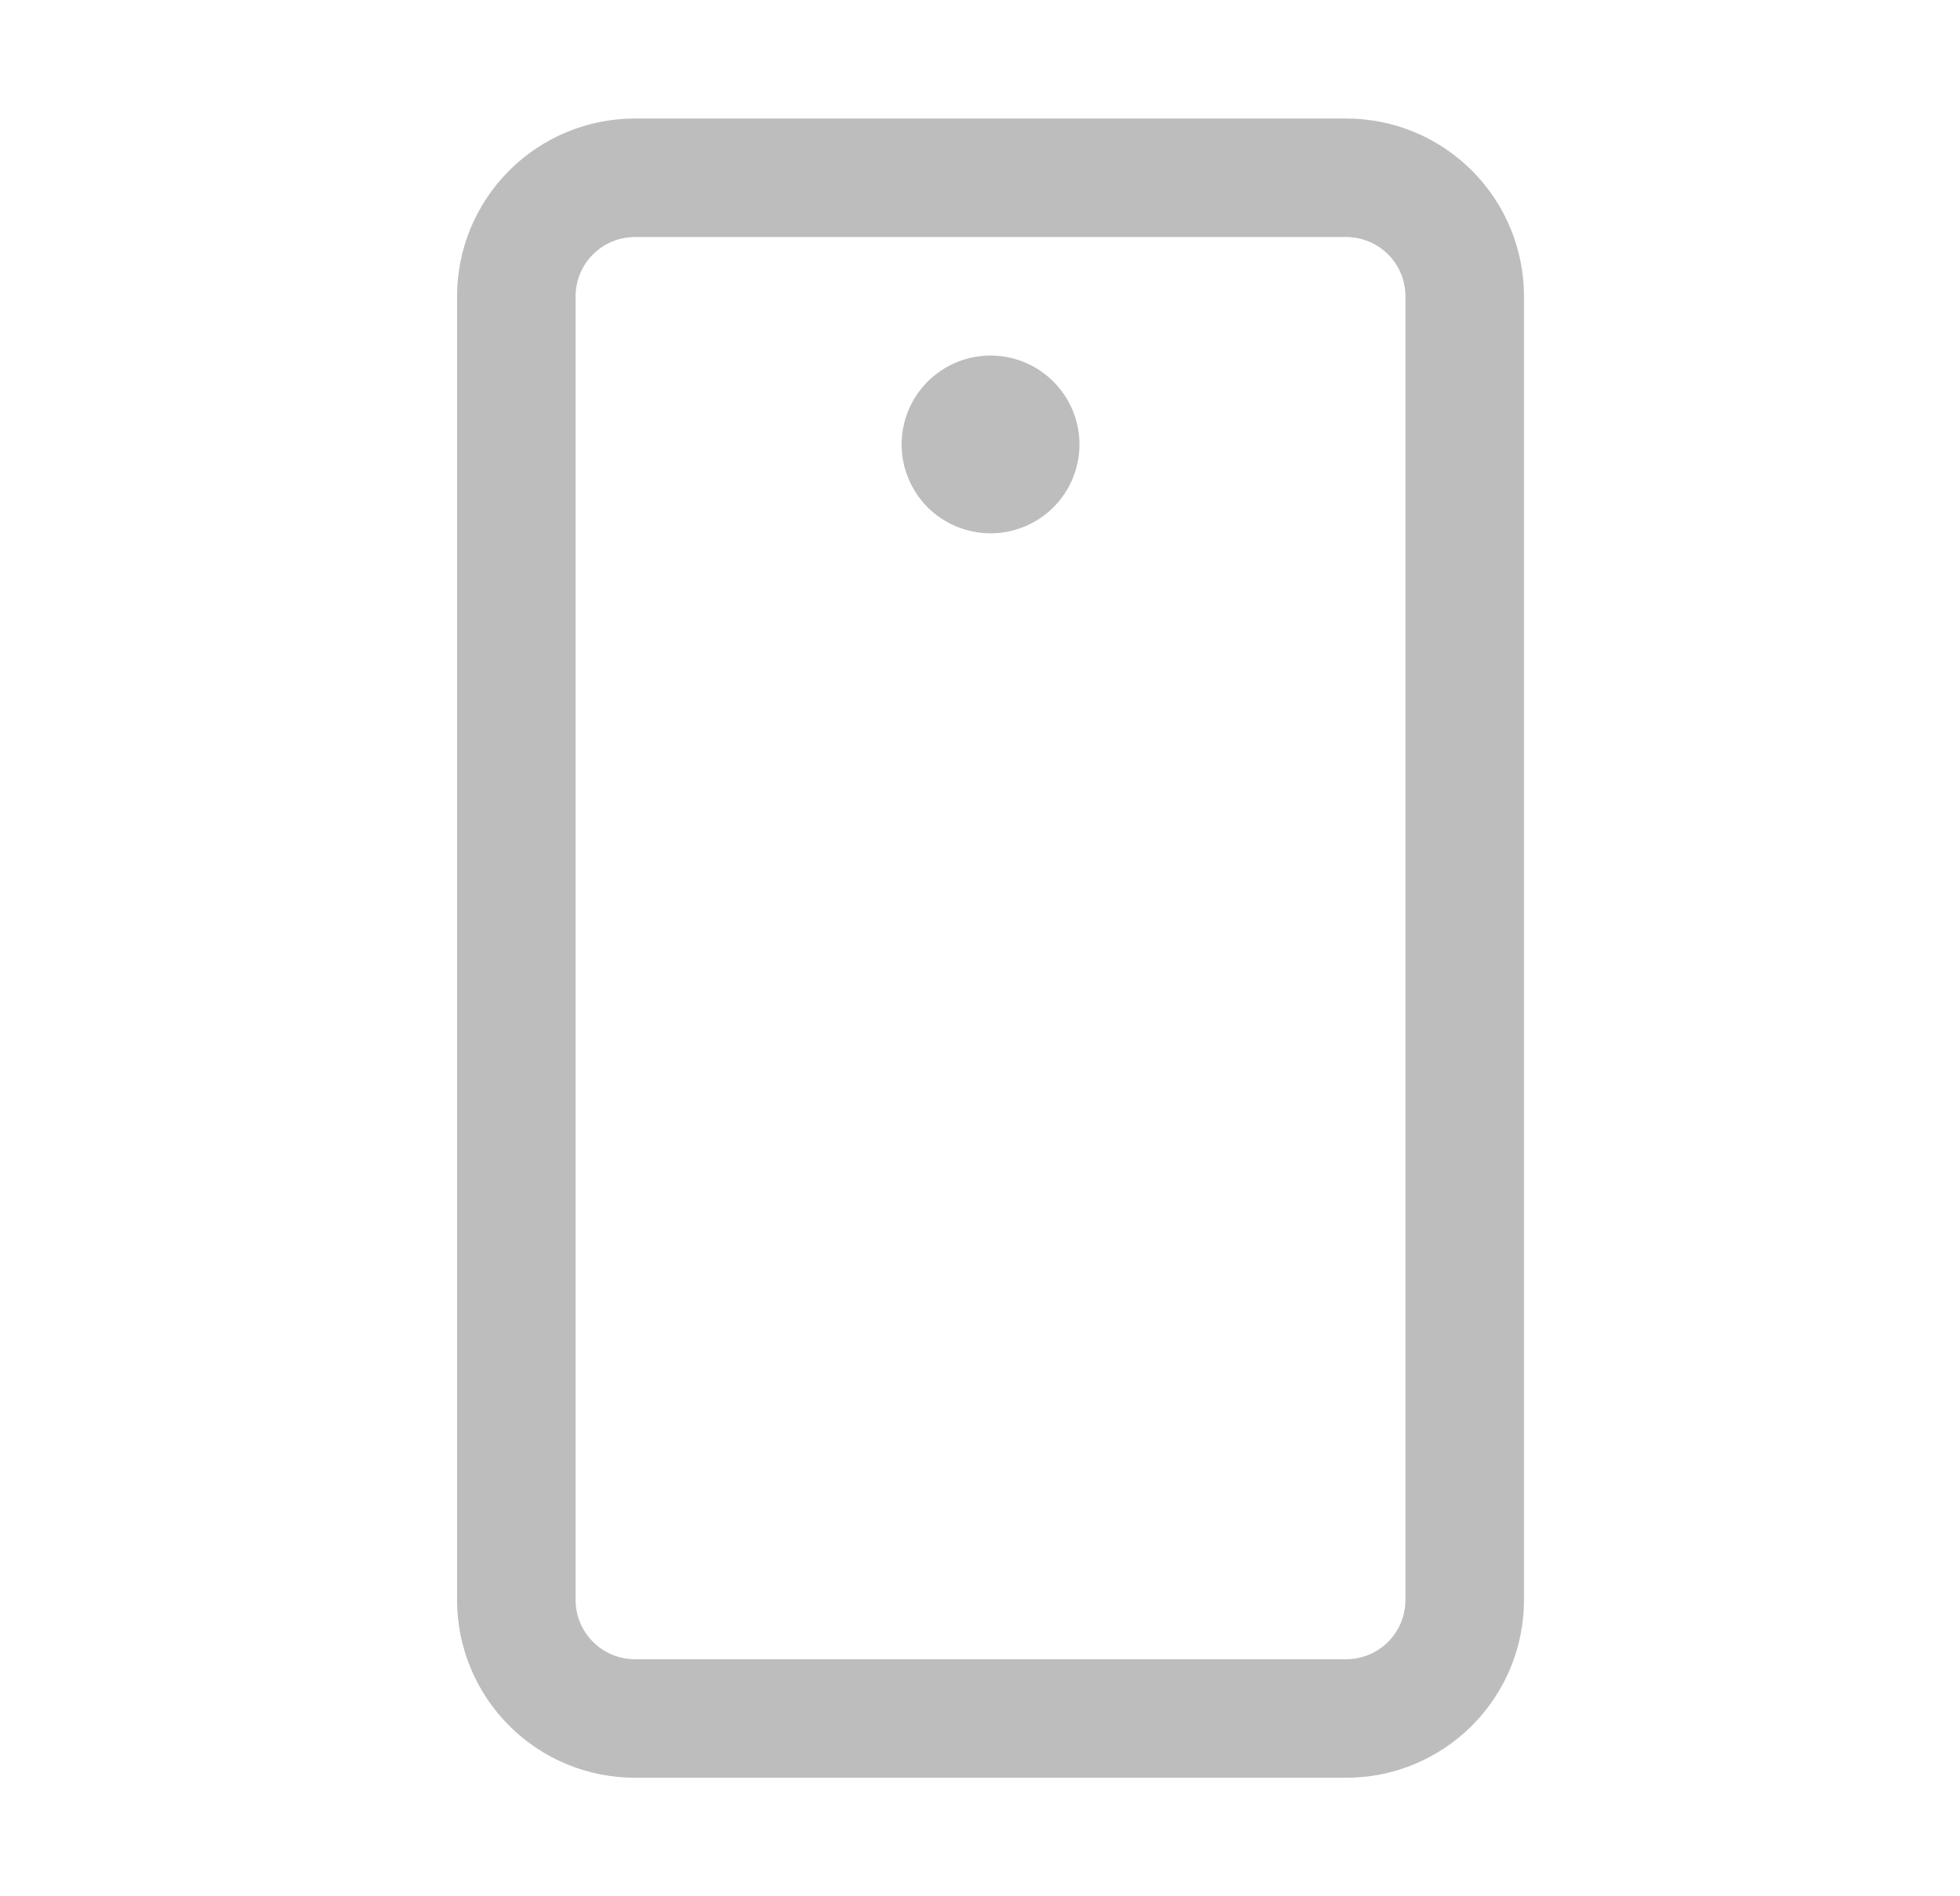 <svg xmlns="http://www.w3.org/2000/svg" fill="none" viewBox="0 0 31 30" height="30" width="31">
<path fill="#BDBDBD" d="M21.292 1.875H10.042C9.296 1.875 8.58 2.171 8.053 2.699C7.526 3.226 7.229 3.942 7.229 4.688V25.312C7.229 26.058 7.526 26.774 8.053 27.301C8.58 27.829 9.296 28.125 10.042 28.125H21.292C22.038 28.125 22.753 27.829 23.28 27.301C23.808 26.774 24.104 26.058 24.104 25.312V4.688C24.104 3.942 23.808 3.226 23.28 2.699C22.753 2.171 22.038 1.875 21.292 1.875ZM22.229 25.312C22.229 25.561 22.13 25.8 21.955 25.975C21.779 26.151 21.54 26.25 21.292 26.25H10.042C9.793 26.25 9.555 26.151 9.379 25.975C9.203 25.8 9.104 25.561 9.104 25.312V4.688C9.104 4.439 9.203 4.2 9.379 4.025C9.555 3.849 9.793 3.75 10.042 3.75H21.292C21.54 3.75 21.779 3.849 21.955 4.025C22.13 4.2 22.229 4.439 22.229 4.688V25.312ZM17.073 7.031C17.073 7.309 16.991 7.581 16.836 7.813C16.681 8.044 16.462 8.224 16.205 8.33C15.948 8.437 15.665 8.465 15.392 8.41C15.12 8.356 14.869 8.222 14.672 8.026C14.476 7.829 14.342 7.578 14.287 7.306C14.233 7.033 14.261 6.75 14.367 6.493C14.474 6.236 14.654 6.017 14.885 5.862C15.117 5.707 15.389 5.625 15.667 5.625C16.04 5.625 16.397 5.773 16.661 6.037C16.925 6.301 17.073 6.658 17.073 7.031Z"></path>
</svg>
